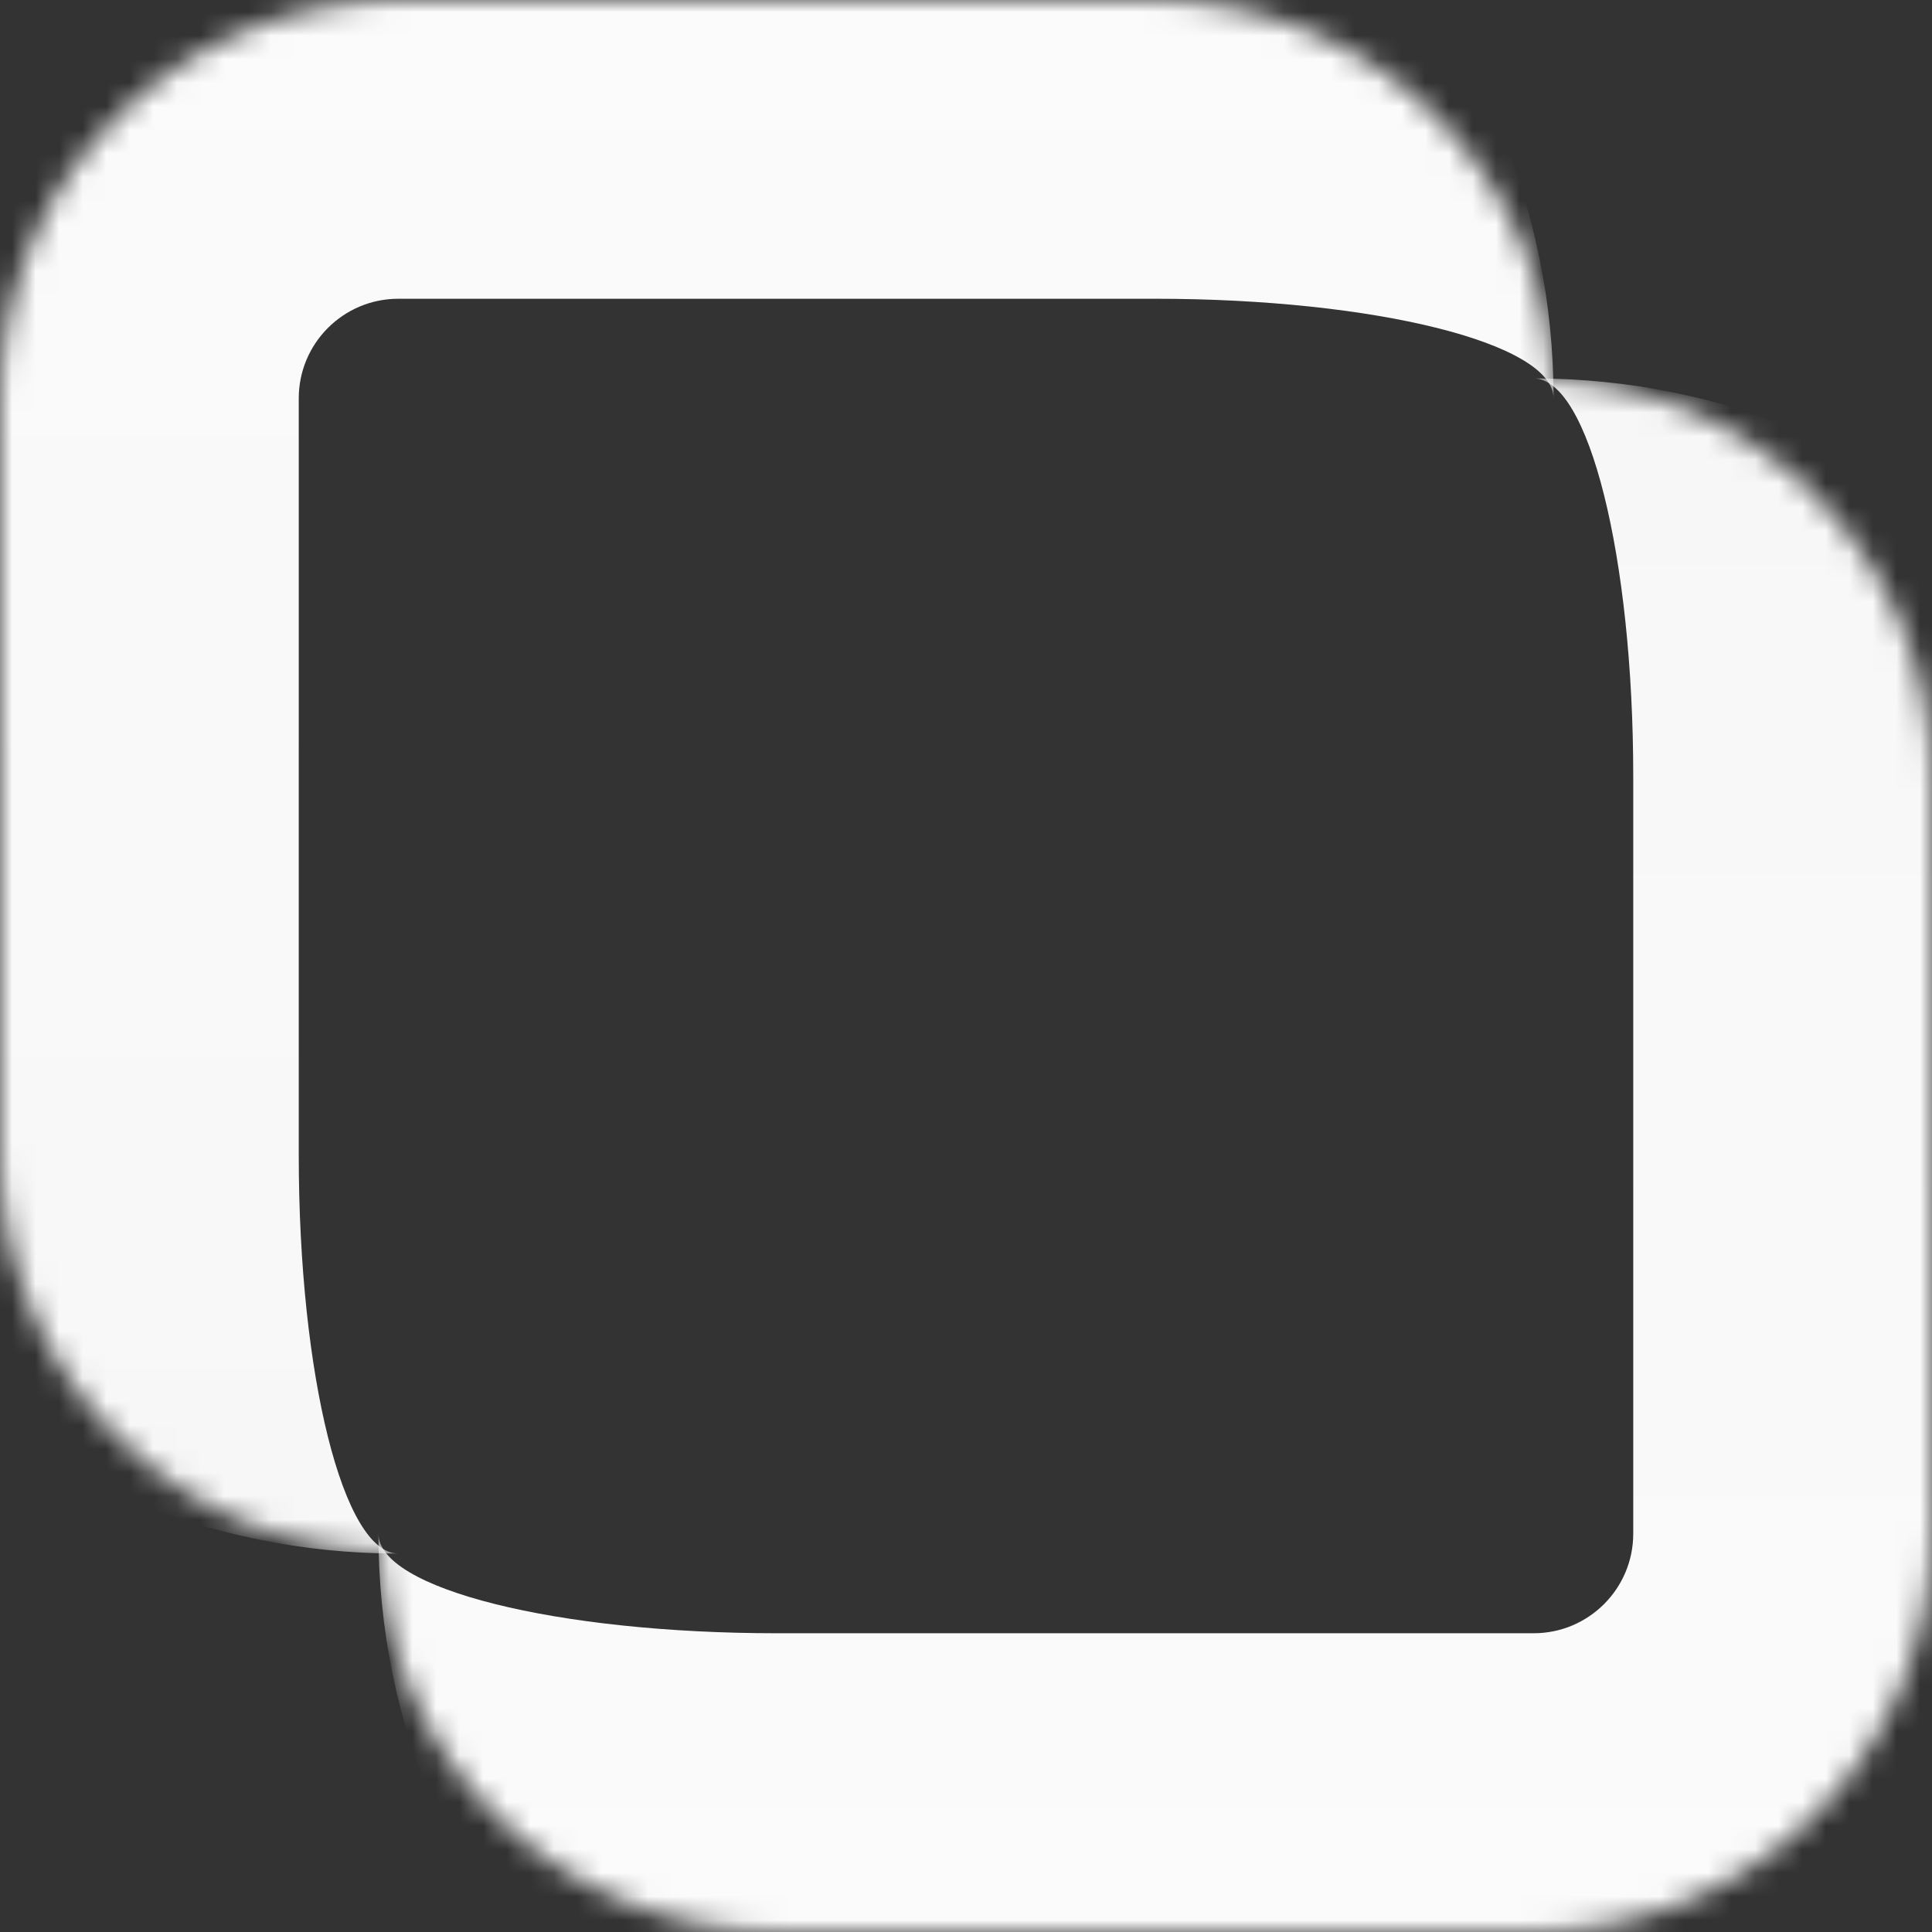 <svg width="82" height="82" viewBox="0 0 82 82" fill="none" xmlns="http://www.w3.org/2000/svg">
<rect x="0" y="0" width="82" height="82" fill="#333333" stroke="none"/>
<mask id="path-1-inside-1_66_19" fill="white">
<path d="M0 16.907C0 7.57 7.57 0 16.907 0H49.031C58.368 0 65.938 7.57 65.938 16.907V49.031C65.938 58.368 58.368 65.938 49.031 65.938H16.907C7.57 65.938 0 58.368 0 49.031V16.907Z"/>
</mask>
<path d="M-12.68 16.907C-12.68 0.566 0.566 -12.68 16.907 -12.68H36.35C52.691 -12.68 65.938 0.566 65.938 16.907C65.938 14.573 58.368 12.68 49.031 12.68H16.907C14.573 12.68 12.68 14.573 12.68 16.907H-12.68ZM65.938 65.938H0H65.938ZM16.907 65.938C0.566 65.938 -12.68 52.691 -12.68 36.35V16.907C-12.68 0.566 0.566 -12.68 16.907 -12.68V12.68C14.573 12.68 12.68 14.573 12.68 16.907V49.031C12.68 58.368 14.573 65.938 16.907 65.938ZM65.938 0V65.938V0Z" fill="url(#paint0_linear_66_19)" fill-opacity="0.98" mask="url(#path-1-inside-1_66_19)"/>
<mask id="path-3-inside-2_66_19" fill="white">
<path d="M82 65.093C82 74.43 74.43 82 65.093 82H32.969C23.631 82 16.062 74.43 16.062 65.093V32.969C16.062 23.631 23.631 16.062 32.969 16.062H65.093C74.43 16.062 82 23.631 82 32.969V65.093Z"/>
</mask>
<path d="M94.68 65.093C94.68 81.434 81.434 94.68 65.093 94.68H45.65C29.309 94.68 16.062 81.434 16.062 65.093C16.062 67.427 23.631 69.32 32.969 69.32H65.093C67.427 69.32 69.32 67.427 69.32 65.093H94.68ZM16.062 16.062H82H16.062ZM65.093 16.062C81.434 16.062 94.68 29.309 94.68 45.65V65.093C94.68 81.434 81.434 94.68 65.093 94.68V69.32C67.427 69.32 69.32 67.427 69.32 65.093V32.969C69.32 23.631 67.427 16.062 65.093 16.062ZM16.062 82V16.062V82Z" fill="url(#paint1_linear_66_19)" fill-opacity="0.98" mask="url(#path-3-inside-2_66_19)"/>
<defs>
<linearGradient id="paint0_linear_66_19" x1="32.969" y1="0" x2="32.969" y2="65.938" gradientUnits="userSpaceOnUse">
<stop stop-color="white"/>
<stop offset="1" stop-color="white" stop-opacity="0.98"/>
</linearGradient>
<linearGradient id="paint1_linear_66_19" x1="49.031" y1="82" x2="49.031" y2="16.062" gradientUnits="userSpaceOnUse">
<stop stop-color="white"/>
<stop offset="1" stop-color="white" stop-opacity="0.98"/>
</linearGradient>
</defs>
</svg>
